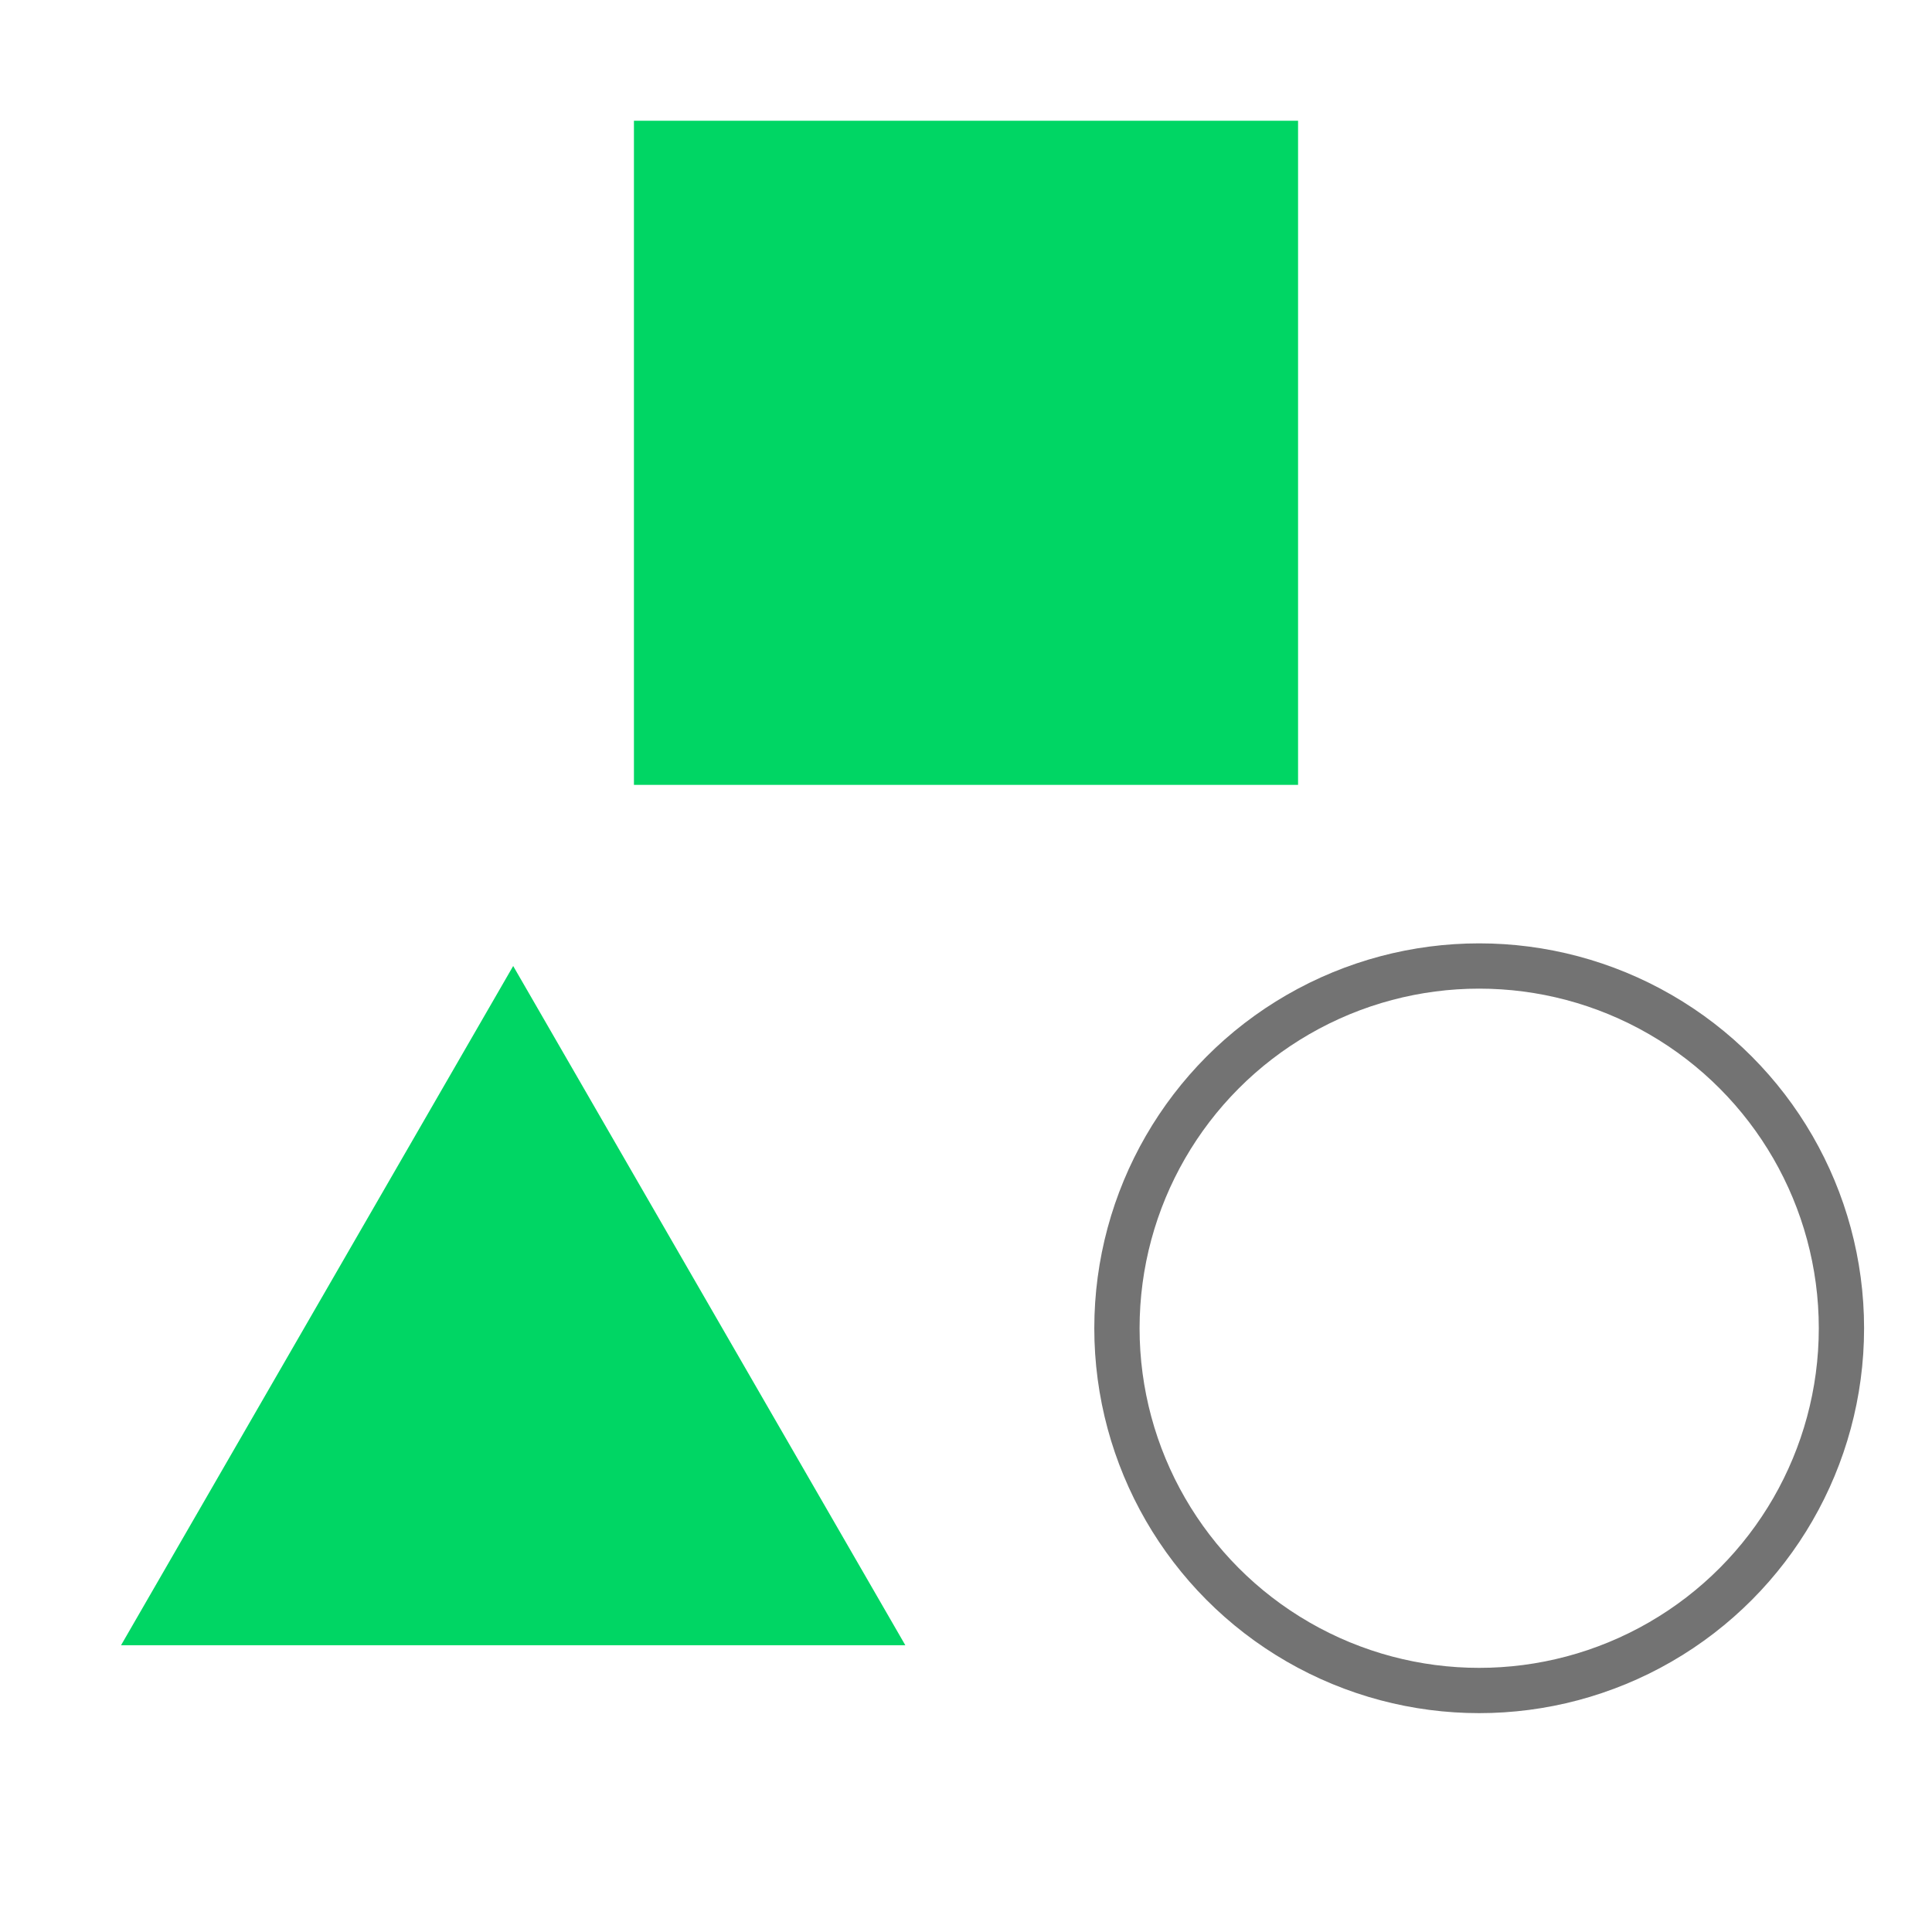 <svg width="64" height="64" viewBox="0 0 64 64" fill="none" xmlns="http://www.w3.org/2000/svg">
<g clip-path="url(#clip0_14588_81782)">
<circle cx="49" cy="44" r="12" stroke="#737373" stroke-width="1.5"/>
<rect x="43" y="26" width="22" height="22" transform="rotate(180 43 26)" fill="#00D664"/>
<path d="M17 32L29.99 54.5H4.01L17 32Z" fill="#00D664"/>
</g>
<defs>
<clipPath id="clip0_14588_81782">
<rect width="64" height="64" fill="white" transform="translate(64) rotate(90)"/>
</clipPath>
</defs>
</svg>
